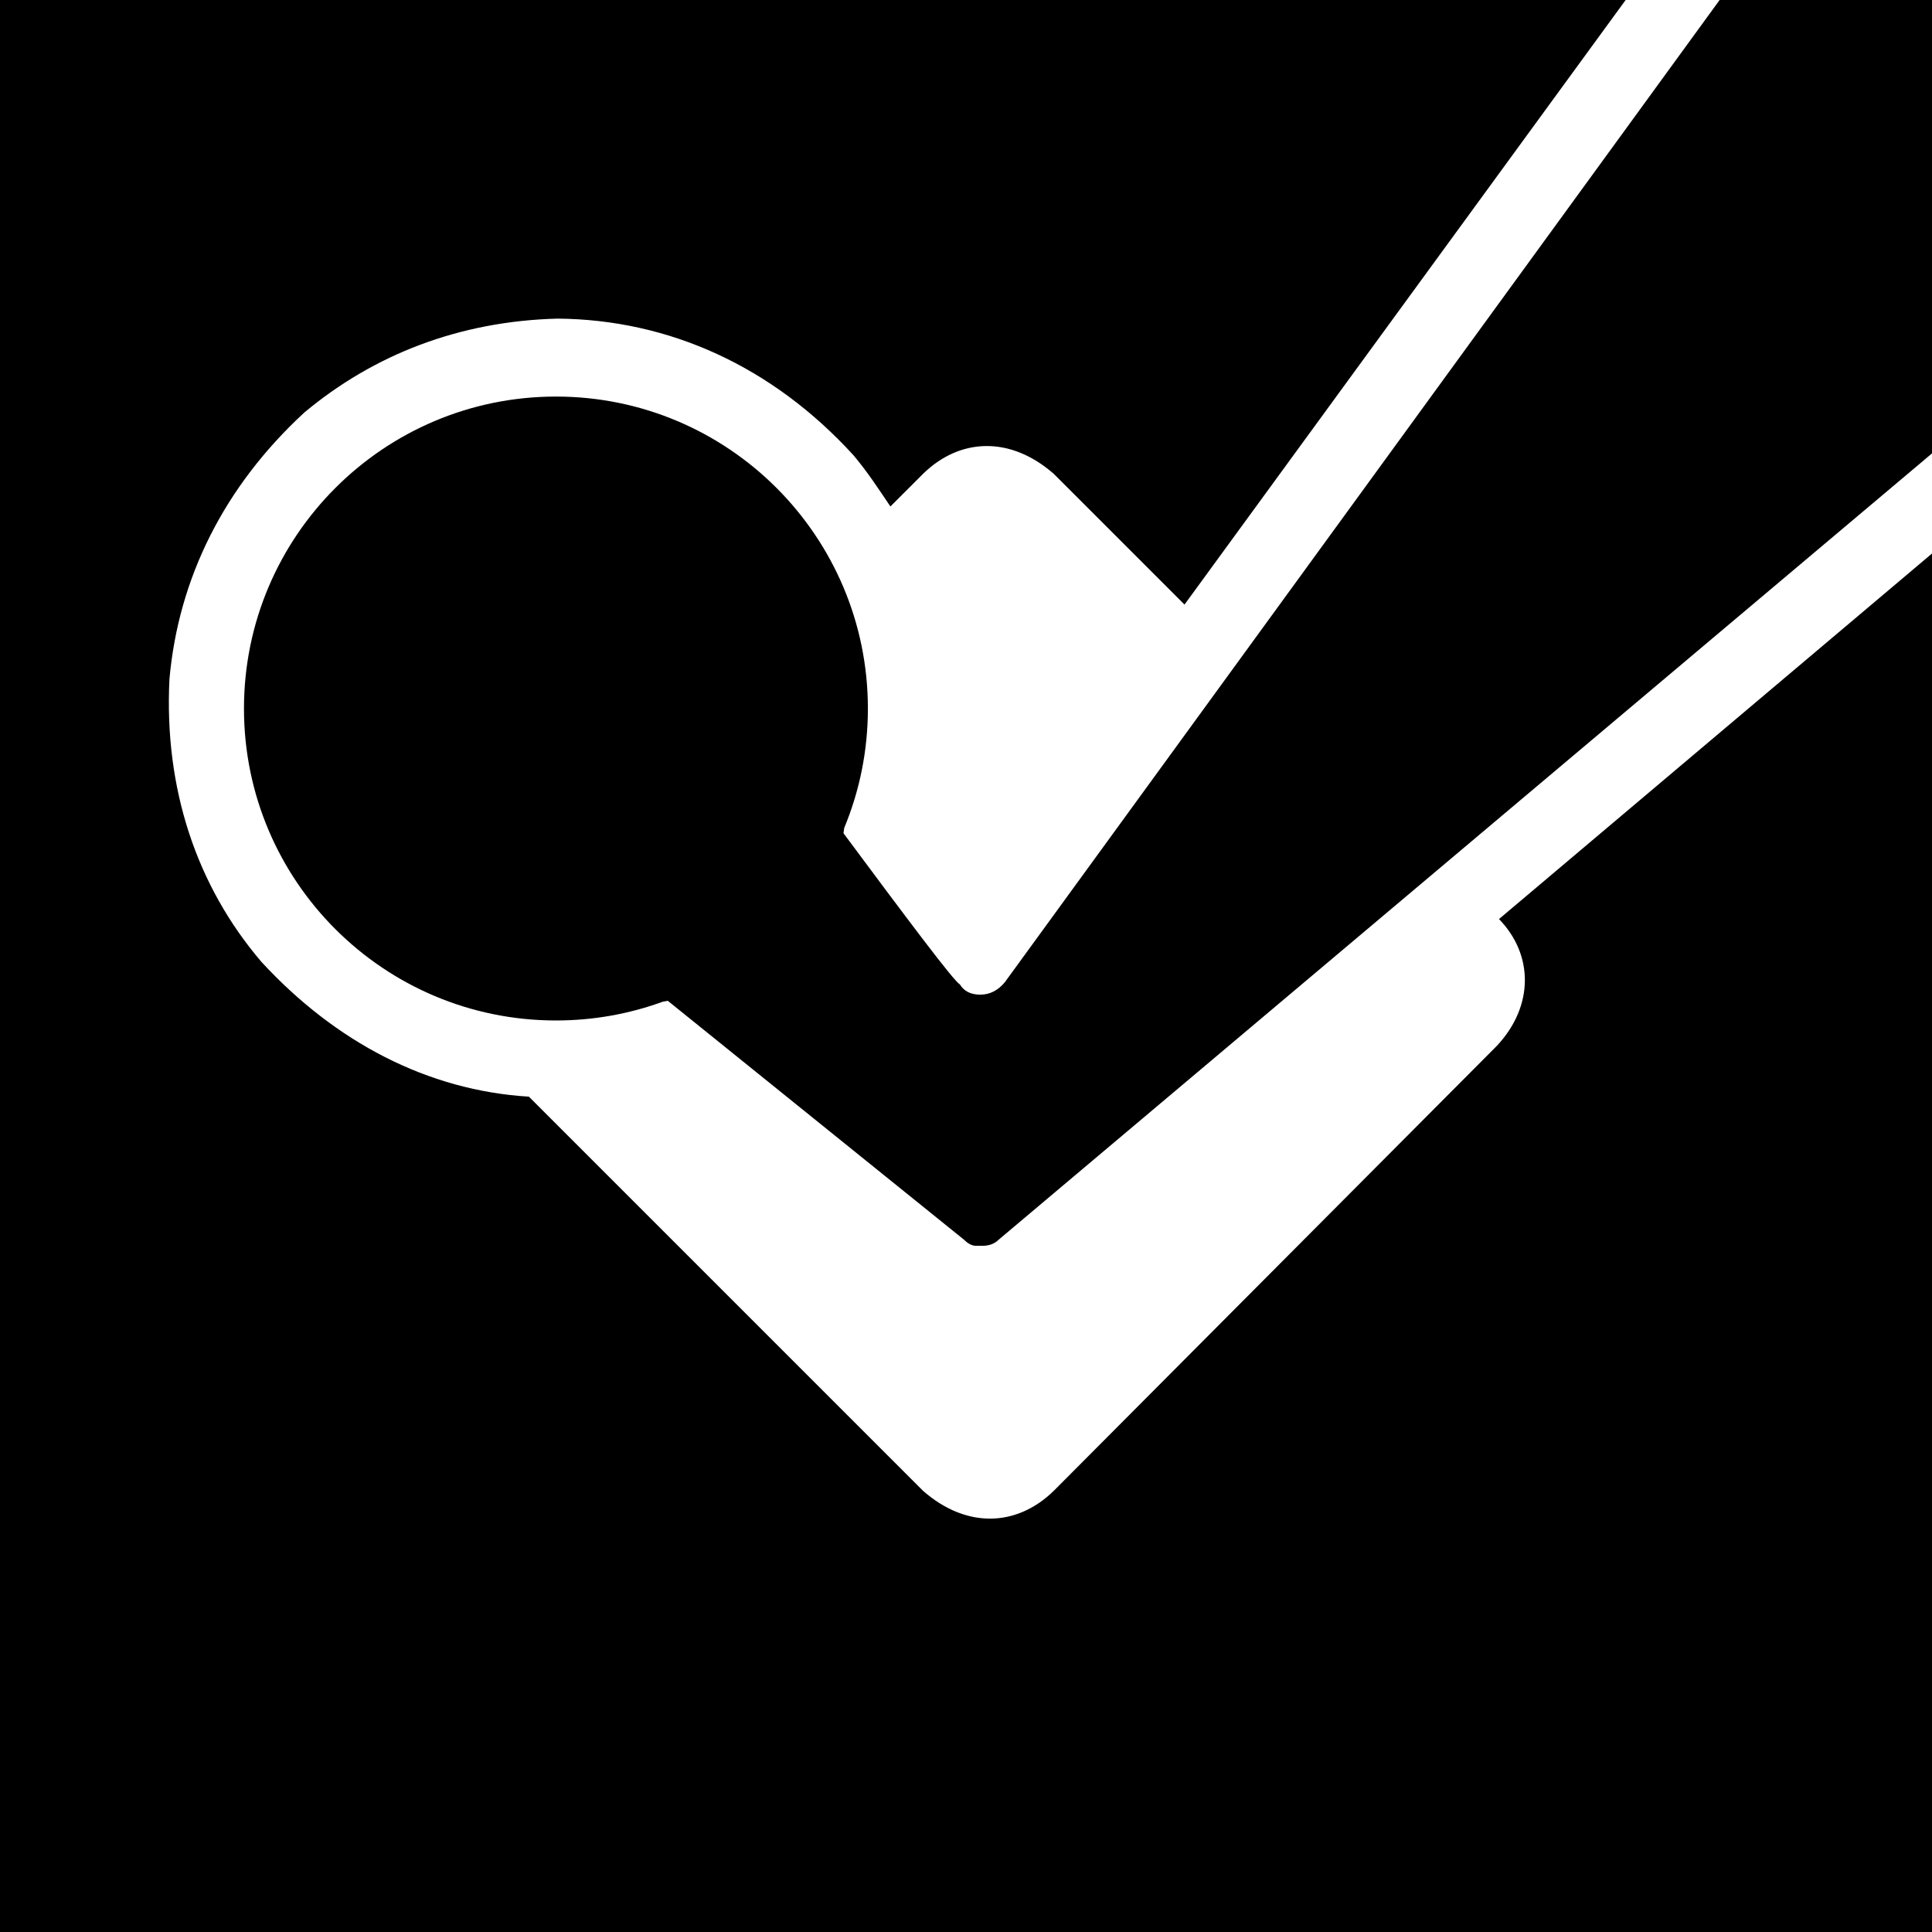<?xml version="1.0" encoding="utf-8"?>

<!DOCTYPE svg PUBLIC "-//W3C//DTD SVG 1.1//EN" "http://www.w3.org/Graphics/SVG/1.1/DTD/svg11.dtd">

<svg version="1.1"
	 id="svg2" xmlns:dc="http://purl.org/dc/elements/1.1/" xmlns:cc="http://creativecommons.org/ns#" xmlns:rdf="http://www.w3.org/1999/02/22-rdf-syntax-ns#" xmlns:svg="http://www.w3.org/2000/svg" xmlns:sodipodi="http://sodipodi.sourceforge.net/DTD/sodipodi-0.dtd" xmlns:inkscape="http://www.inkscape.org/namespaces/inkscape" sodipodi:docname="foursquare.svg" inkscape:version="0.48.4 r9939"
	 xmlns="http://www.w3.org/2000/svg" xmlns:xlink="http://www.w3.org/1999/xlink"  width="800px" height="800px"
	 viewBox="0 0 1200 1200" enable-background="new 0 0 1200 1200" xml:space="preserve">
<sodipodi:namedview  inkscape:cy="57.72536" inkscape:cx="242.36784" inkscape:zoom="0.26339286" showgrid="false" id="namedview30" guidetolerance="10" gridtolerance="10" objecttolerance="10" borderopacity="1" bordercolor="#666666" pagecolor="#ffffff" inkscape:current-layer="svg2" inkscape:window-maximized="1" inkscape:window-y="24" inkscape:window-height="876" inkscape:window-width="1535" inkscape:pageshadow="2" inkscape:pageopacity="0" inkscape:window-x="65">
	</sodipodi:namedview>
<path id="path9445" inkscape:connector-curvature="0" d="M0,0v1200h1200V343.799L931.055,570.85
	c21.353,21.928,21.911,53.832-1.245,78.662L654.492,926.001c-23.001,22.439-54.232,23.539-81.152,0L328.491,681.152
	c-62.878-3.806-120.201-33.892-166.113-83.716c-40.534-47.473-60.491-107.969-57.129-175.635
	c5.604-62.7,33.906-119.527,83.716-165.527c43.212-36.103,96.368-56.79,157.324-58.374c69.226,0.551,133.452,29.644,183.911,84.961
	c4.228,5.074,8.279,10.397,12.085,15.894s7.384,10.746,10.767,15.82l20.288-20.288c23.001-22.44,54.232-23.539,81.152,0
	l81.226,81.226L1009.717,0H0z M1068.091,0L624.097,610.107c-4.228,5.074-9.314,7.69-15.234,7.69s-10.134-2.145-12.671-6.372
	c-1.691-0.846-9.32-10.146-22.852-27.905s-29.988-39.775-49.438-65.991c0.176-1.101,0.286-2.148,0.439-3.223
	c9.497-22.87,14.722-47.888,14.722-74.194c0-107.015-86.711-193.799-193.726-193.799s-193.799,86.784-193.799,193.799
	s86.784,193.726,193.799,193.726c23.367,0,45.761-4.139,66.504-11.719c0.037-0.014,0.036,0.014,0.073,0
	c0.951-0.186,1.894-0.32,2.856-0.513l183.984,148.389c2.537,2.537,5.007,3.809,7.544,3.809h3.809c4.229,0,7.644-1.271,10.181-3.809
	L1200,281.616V0H1068.091z"/>
</svg>